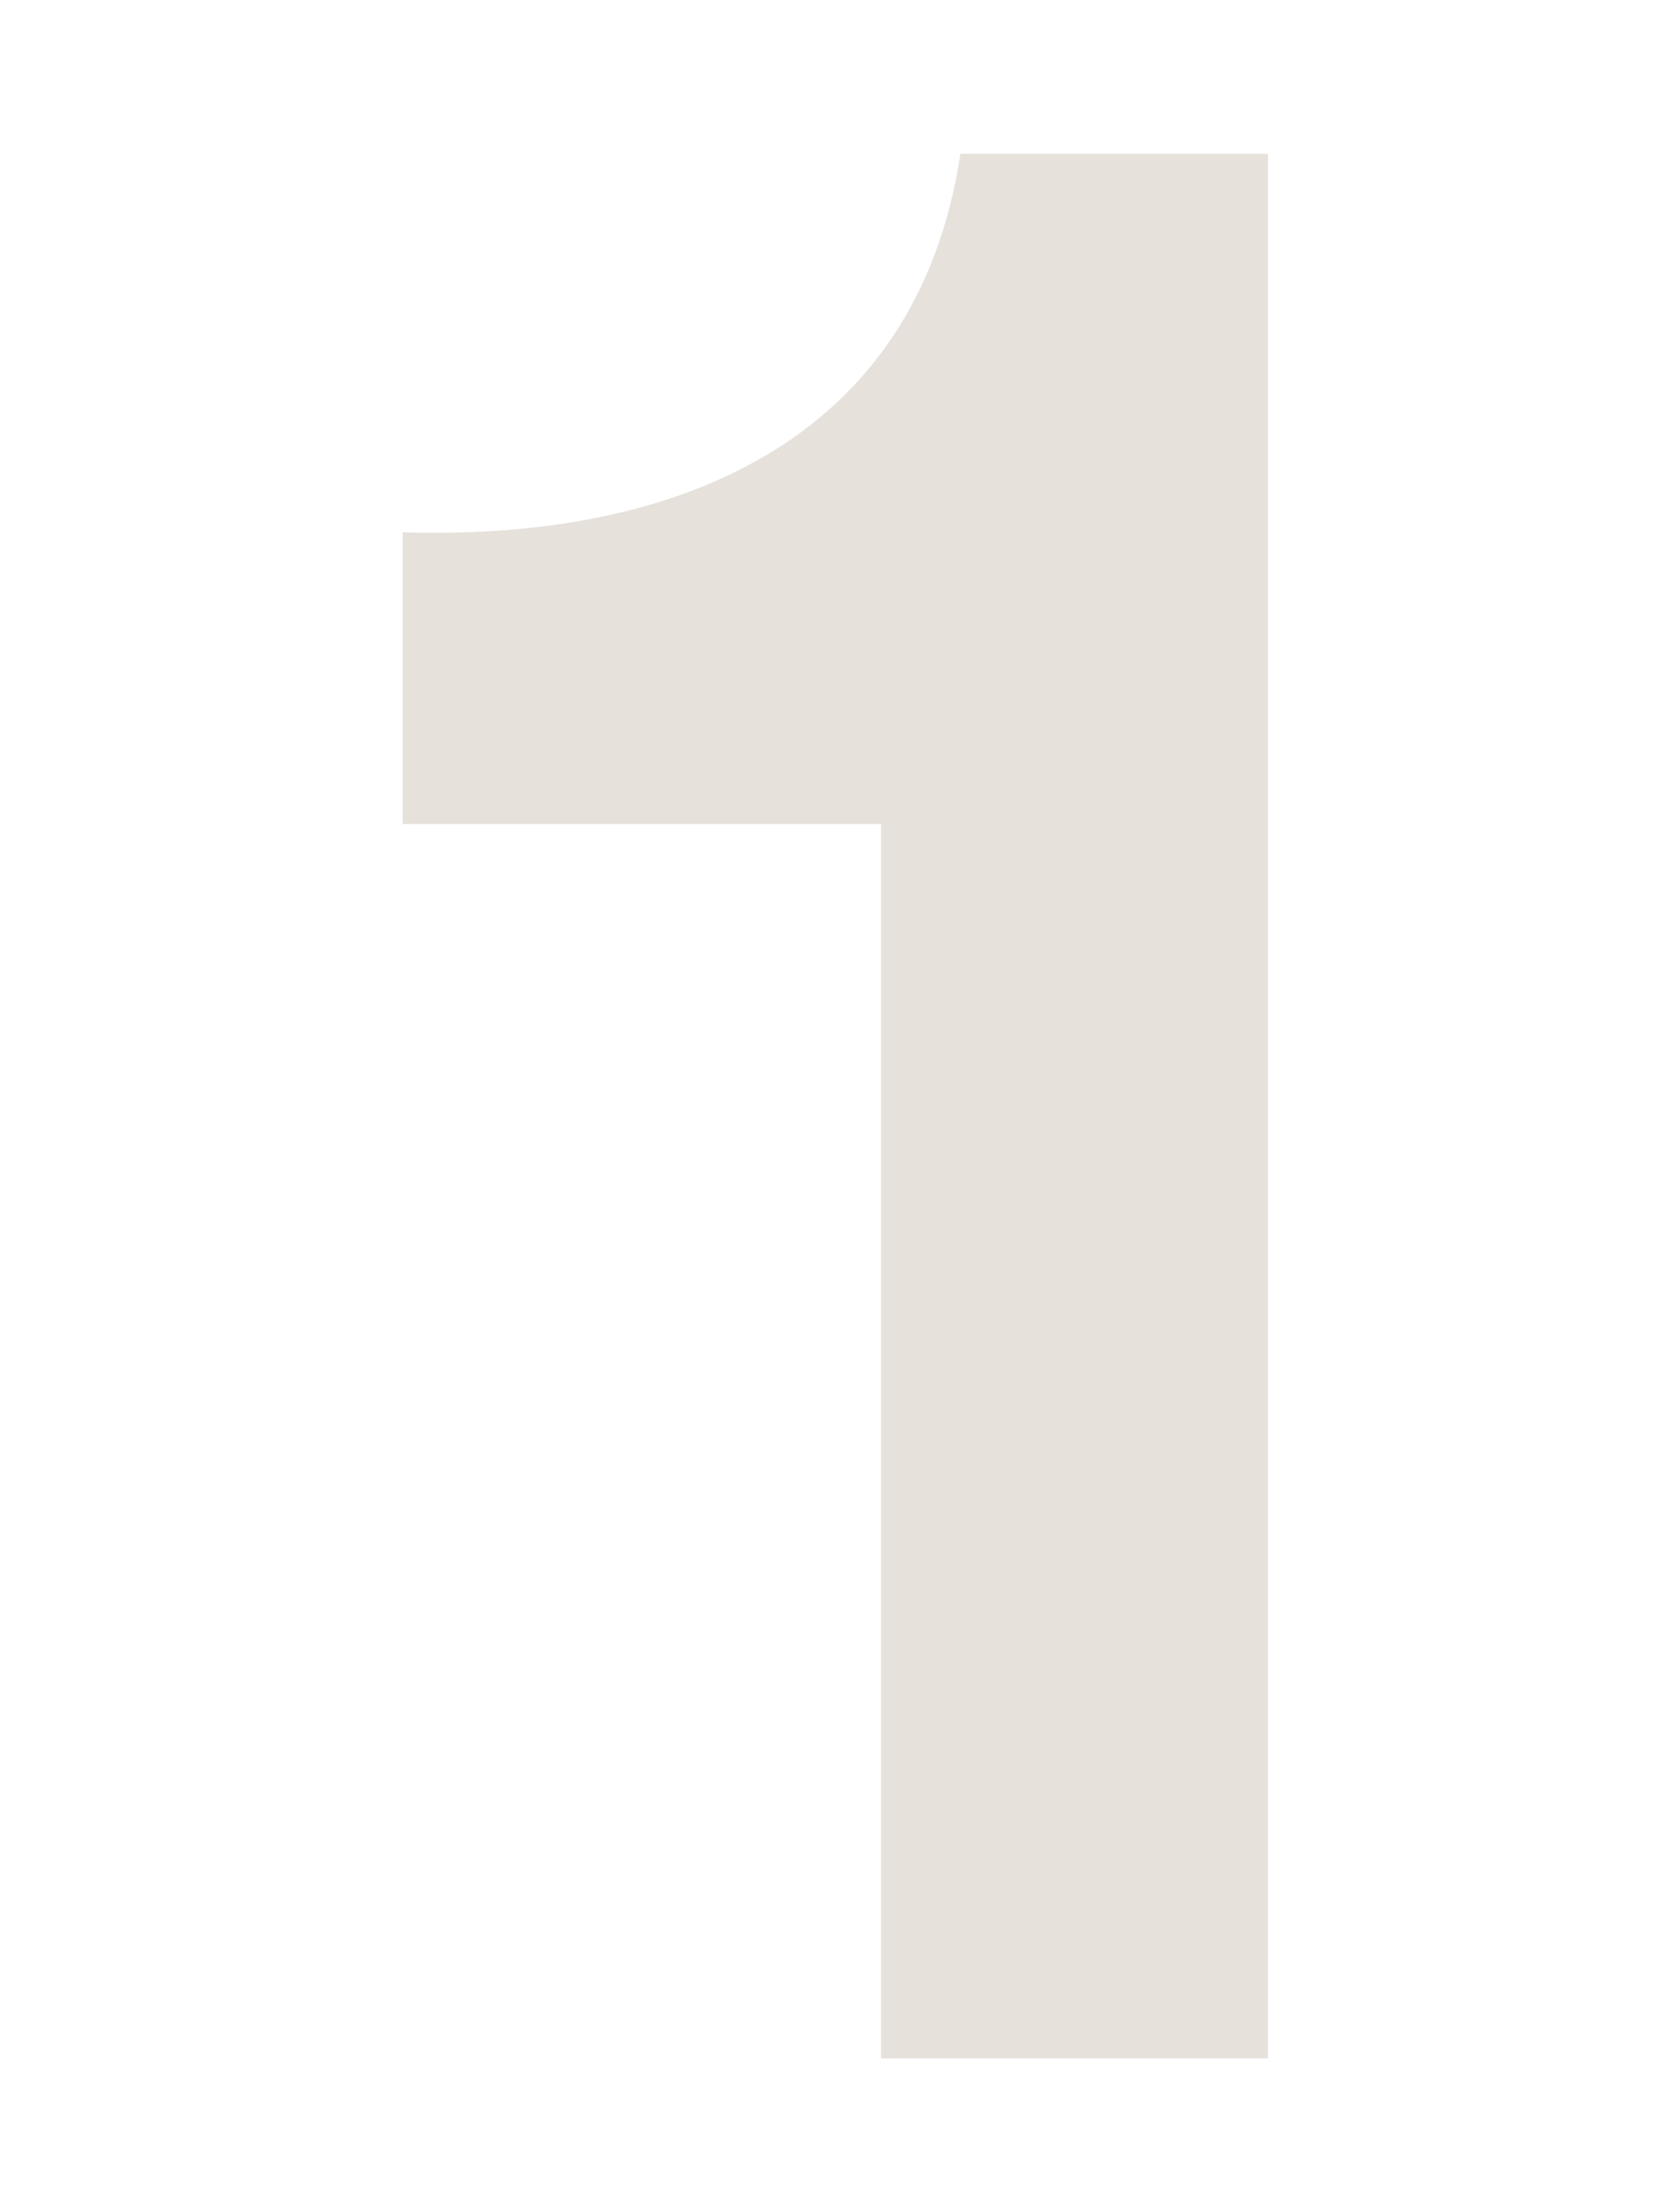 <?xml version="1.0" encoding="utf-8"?>
<!-- Generator: Adobe Illustrator 25.4.1, SVG Export Plug-In . SVG Version: 6.00 Build 0)  -->
<svg version="1.1" id="Layer_1" xmlns="http://www.w3.org/2000/svg" xmlns:xlink="http://www.w3.org/1999/xlink" x="0px" y="0px"
	 viewBox="0 0 136.6 181.2" style="enable-background:new 0 0 136.6 181.2;" xml:space="preserve">
<style type="text/css">
	.st0{clip-path:url(#SVGID_00000096755446949241879010000011473510123548388264_);fill:#E6E1DB;}
	.st1{clip-path:url(#SVGID_00000125560438936156730520000002166288225550304162_);fill:#E6E1DB;}
	.st2{clip-path:url(#SVGID_00000002382134436622226600000018274469477670674591_);fill:#E6E1DB;}
</style>
<g>
	<g>
		<defs>
			<rect id="SVGID_00000138542844133284429140000000068142494095842195_" x="32" y="11.6" width="72.9" height="158"/>
		</defs>
		<clipPath id="SVGID_00000088111942625734379200000010907574209700562870_">
			<use xlink:href="#SVGID_00000138542844133284429140000000068142494095842195_"  style="overflow:visible;"/>
		</clipPath>
		<path style="clip-path:url(#SVGID_00000088111942625734379200000010907574209700562870_);fill:#E6E1DB;" d="M72.2,168.6h31.7v-156
			H78.7c-3.6,23.8-23.6,31.7-45.7,31v23.9h39.2V168.6z"/>
	</g>
</g>
</svg>
